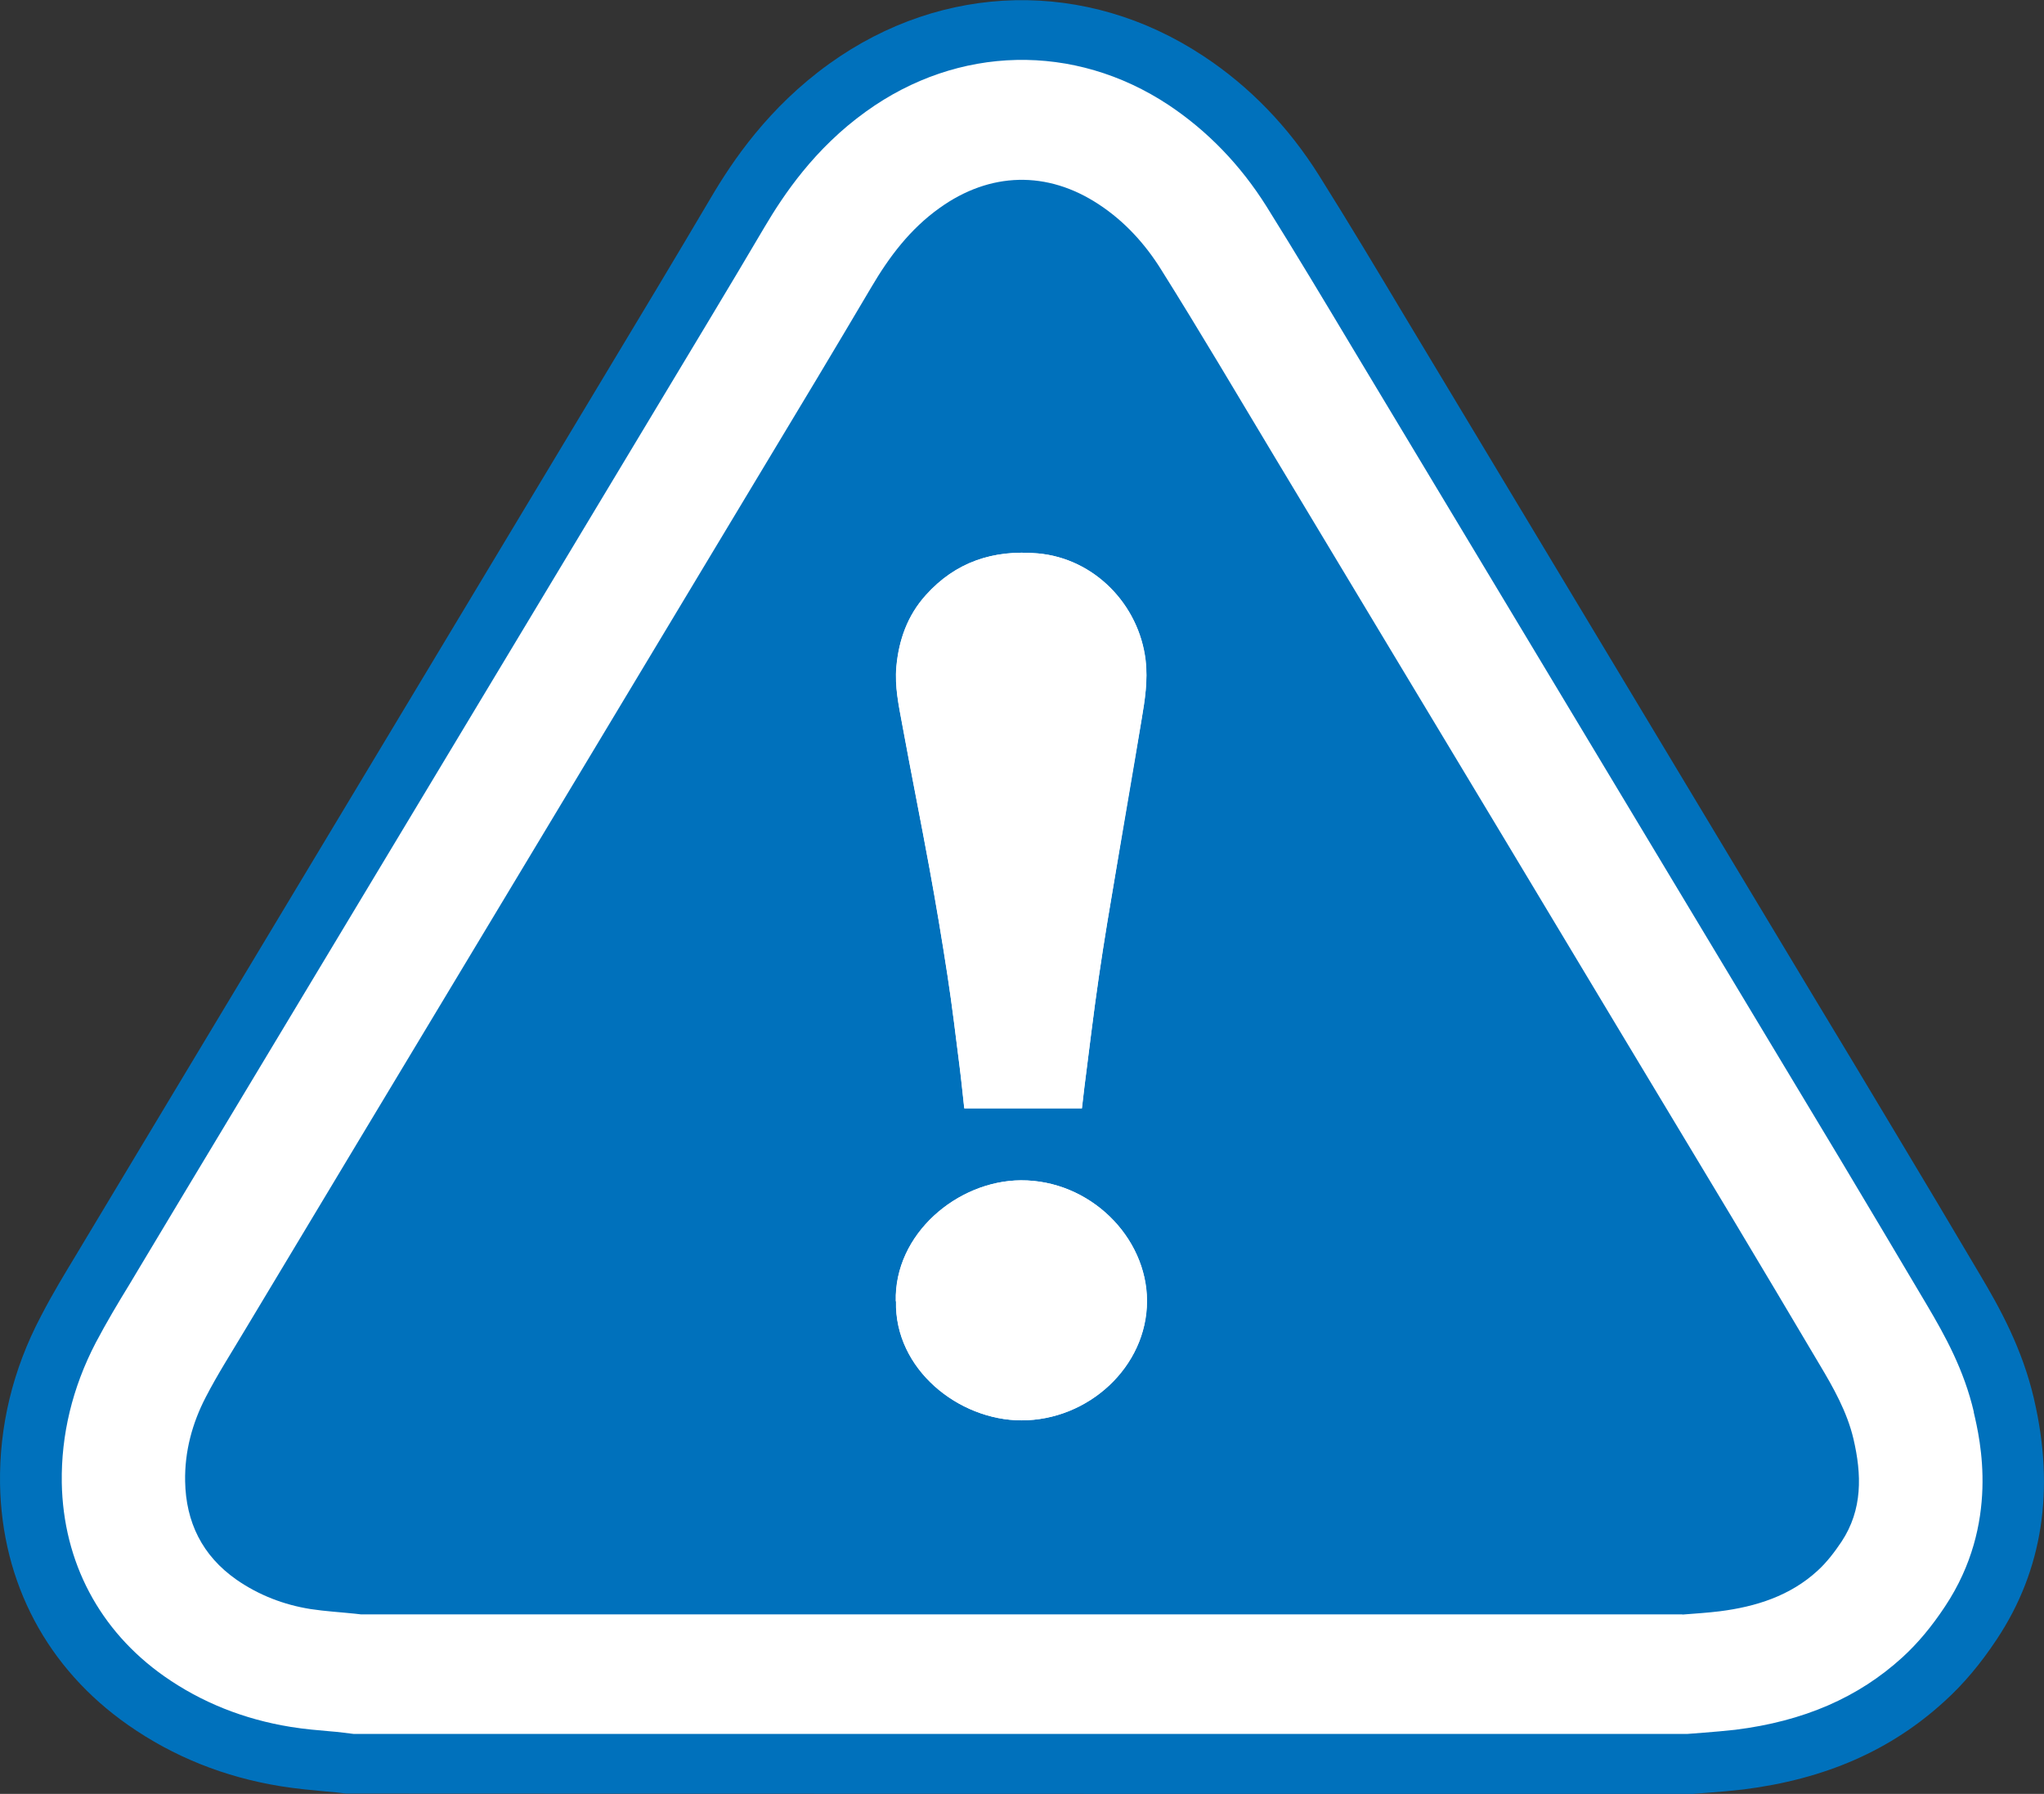 <svg width="49" height="43" viewBox="0 0 49 43" fill="none" xmlns="http://www.w3.org/2000/svg">
<rect x="0" y="0" width="49" height="43" fill="#333333" stroke="none"/>
<g clip-path="url(#clip0_900_3198)">
<path d="M48.76 33.53C48.477 32.321 47.944 31.358 47.466 30.555C46.773 29.383 46.075 28.211 45.373 27.043C44.752 26.002 44.126 24.965 43.5 23.928L33.699 7.623C33.035 6.512 32.346 5.361 31.623 4.209C30.888 3.037 29.953 2.07 28.845 1.341C26.046 -0.508 22.609 -0.434 19.878 1.529C18.415 2.582 17.556 3.865 17.04 4.742C16.613 5.463 16.186 6.184 15.755 6.901L3.98 26.49C3.333 27.567 2.686 28.641 2.043 29.715L1.832 30.067C1.553 30.53 1.261 31.006 0.978 31.555C0.305 32.833 -0.02 34.19 0.001 35.575C0.043 37.94 1.13 39.993 3.071 41.349C4.153 42.107 5.383 42.599 6.728 42.816C7.134 42.882 7.493 42.91 7.781 42.939C7.87 42.947 7.954 42.955 8.06 42.964L8.297 42.992L40.515 43.005L40.942 42.972C41.225 42.951 41.505 42.927 41.788 42.894C43.754 42.648 45.331 41.956 46.616 40.779C47.073 40.365 47.483 39.878 47.872 39.288C48.967 37.64 49.267 35.702 48.76 33.534V33.53Z" fill="#0071BC"/>
<path d="M47.319 33.849C47.082 32.833 46.629 32.017 46.185 31.267C45.492 30.095 44.794 28.927 44.097 27.759C43.475 26.723 42.849 25.682 42.224 24.645L32.419 8.335C31.755 7.225 31.066 6.077 30.36 4.946C29.734 3.95 28.943 3.135 28.013 2.516C25.751 1.02 22.969 1.082 20.762 2.672C19.518 3.565 18.779 4.68 18.326 5.446C17.899 6.171 17.468 6.893 17.032 7.618L5.354 27.038C4.673 28.169 3.993 29.3 3.316 30.431L3.105 30.784C2.834 31.226 2.559 31.685 2.293 32.189C1.735 33.263 1.464 34.39 1.481 35.542C1.515 37.443 2.386 39.09 3.938 40.181C4.83 40.807 5.849 41.213 6.969 41.394C7.32 41.451 7.637 41.475 7.916 41.5C8.014 41.508 8.111 41.516 8.238 41.533L8.475 41.562H40.456L40.833 41.533C41.086 41.512 41.344 41.492 41.598 41.463C43.243 41.258 44.549 40.689 45.602 39.73C45.97 39.394 46.304 38.996 46.629 38.504C47.944 36.525 47.471 34.509 47.314 33.845L47.319 33.849ZM24.491 16.539C24.465 16.408 24.444 16.277 24.444 16.24C24.448 16.183 24.457 16.142 24.461 16.121C24.474 16.121 24.491 16.121 24.516 16.121C24.516 16.13 24.525 16.142 24.525 16.154C24.533 16.224 24.512 16.384 24.491 16.543V16.539Z" fill="white"/>
<path d="M40.327 38.697H8.654C8.607 38.693 8.561 38.685 8.514 38.681C8.159 38.644 7.8 38.623 7.449 38.57C6.802 38.468 6.201 38.234 5.669 37.865C4.844 37.288 4.455 36.48 4.438 35.505C4.425 34.796 4.607 34.116 4.933 33.489C5.216 32.94 5.554 32.415 5.871 31.882C6.785 30.362 7.698 28.842 8.611 27.321C9.525 25.801 10.442 24.281 11.355 22.76C12.269 21.244 13.178 19.728 14.091 18.212C15.013 16.679 15.93 15.15 16.852 13.618C17.765 12.101 18.678 10.585 19.588 9.069C20.023 8.339 20.459 7.614 20.89 6.881C21.317 6.155 21.816 5.491 22.522 4.987C23.731 4.119 25.105 4.082 26.344 4.901C26.962 5.307 27.448 5.844 27.828 6.45C28.767 7.946 29.663 9.466 30.572 10.979C31.481 12.487 32.386 13.999 33.295 15.507C34.213 17.035 35.135 18.56 36.052 20.088C36.957 21.592 37.862 23.1 38.767 24.608C39.688 26.141 40.614 27.678 41.536 29.21C42.233 30.374 42.927 31.538 43.616 32.702C43.954 33.267 44.28 33.845 44.432 34.489C44.631 35.341 44.656 36.185 44.145 36.956C43.98 37.202 43.794 37.447 43.574 37.648C42.919 38.251 42.098 38.513 41.223 38.623C40.927 38.66 40.631 38.677 40.335 38.701L40.327 38.697ZM25.938 26.563C25.959 26.387 25.976 26.223 25.997 26.059C26.112 25.174 26.213 24.289 26.344 23.408C26.471 22.535 26.619 21.662 26.767 20.793C26.966 19.613 27.173 18.433 27.367 17.253C27.448 16.781 27.52 16.31 27.465 15.826C27.308 14.495 26.238 13.388 24.881 13.265C23.807 13.171 22.907 13.474 22.196 14.265C21.757 14.753 21.549 15.339 21.49 15.982C21.448 16.449 21.545 16.904 21.63 17.359C21.841 18.515 22.074 19.666 22.285 20.822C22.442 21.674 22.585 22.531 22.716 23.387C22.826 24.117 22.915 24.85 23.008 25.584C23.05 25.912 23.08 26.239 23.118 26.567H25.942L25.938 26.563ZM21.478 31.19C21.439 32.821 22.979 34.042 24.484 34.046C26.086 34.046 27.498 32.763 27.494 31.181C27.494 29.649 26.124 28.284 24.471 28.293C22.953 28.301 21.431 29.579 21.473 31.194L21.478 31.19Z" fill="#0071BC"/>
<path d="M25.939 26.567H23.115C23.077 26.235 23.047 25.907 23.005 25.584C22.912 24.85 22.827 24.117 22.713 23.387C22.582 22.531 22.438 21.674 22.282 20.822C22.07 19.666 21.838 18.515 21.626 17.359C21.542 16.904 21.445 16.453 21.487 15.982C21.546 15.339 21.753 14.753 22.193 14.265C22.903 13.474 23.804 13.171 24.878 13.265C26.235 13.384 27.3 14.49 27.461 15.826C27.52 16.31 27.444 16.781 27.364 17.253C27.165 18.433 26.958 19.613 26.764 20.793C26.616 21.666 26.468 22.535 26.341 23.408C26.214 24.289 26.108 25.174 25.994 26.059C25.973 26.223 25.956 26.387 25.935 26.563L25.939 26.567Z" fill="white"/>
<path d="M21.477 31.194C21.435 29.579 22.957 28.3 24.475 28.292C26.124 28.284 27.494 29.649 27.498 31.181C27.498 32.763 26.09 34.05 24.488 34.046C22.983 34.046 21.444 32.821 21.482 31.189L21.477 31.194Z" fill="white"/>
</g>
<defs>
<clipPath id="clip0_900_3198">
<rect width="49" height="43" fill="white"/>
</clipPath>
</defs>
</svg>
